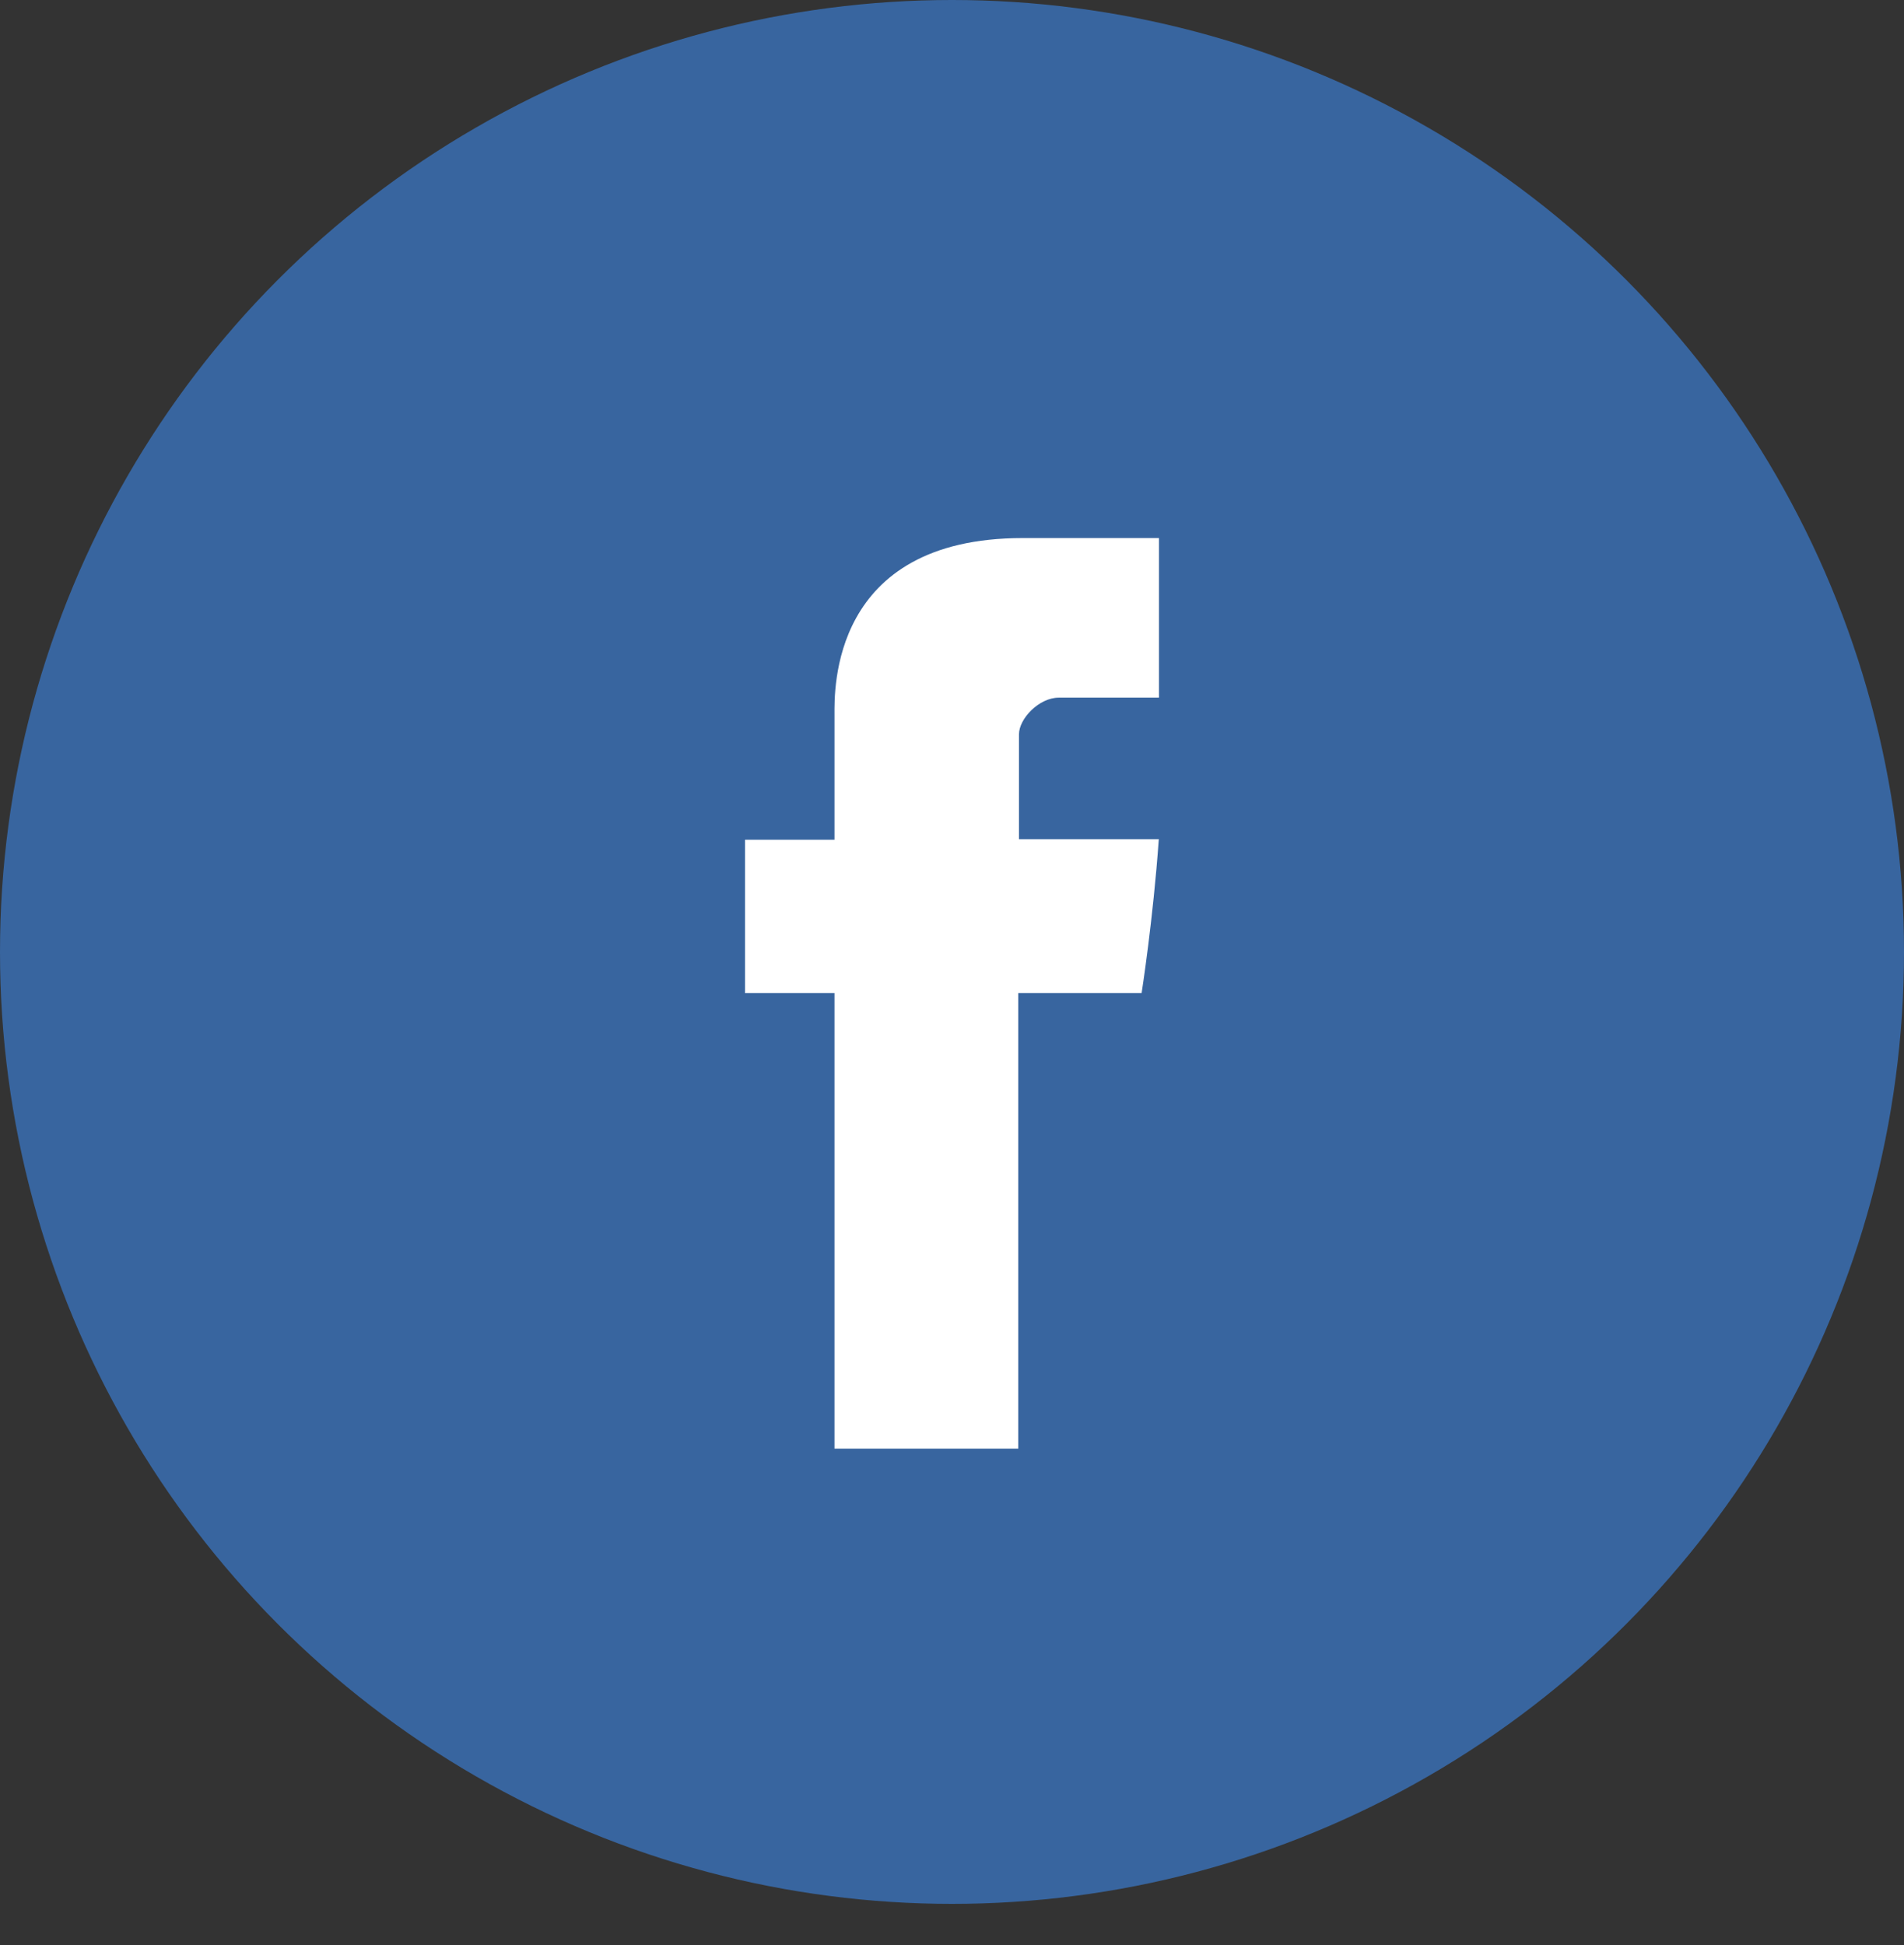 <svg xmlns="http://www.w3.org/2000/svg" width="46" height="47" viewBox="0 0 46 47" fill="none">
    <rect x="0" y="0" width="46" height="47" fill="#333333" stroke="none"/>
    <circle cx="23" cy="23" r="23" fill="#38659F" />
    <path
        d="M20.161 20.289H18V23.993H20.161V35H24.601V23.994H27.581C27.581 23.994 27.86 22.218 27.996 20.276H24.618V17.743C24.618 17.365 25.102 16.856 25.581 16.856H28V13H24.71C20.052 13 20.161 16.707 20.161 17.261V20.289Z"
        fill="white" />
</svg>